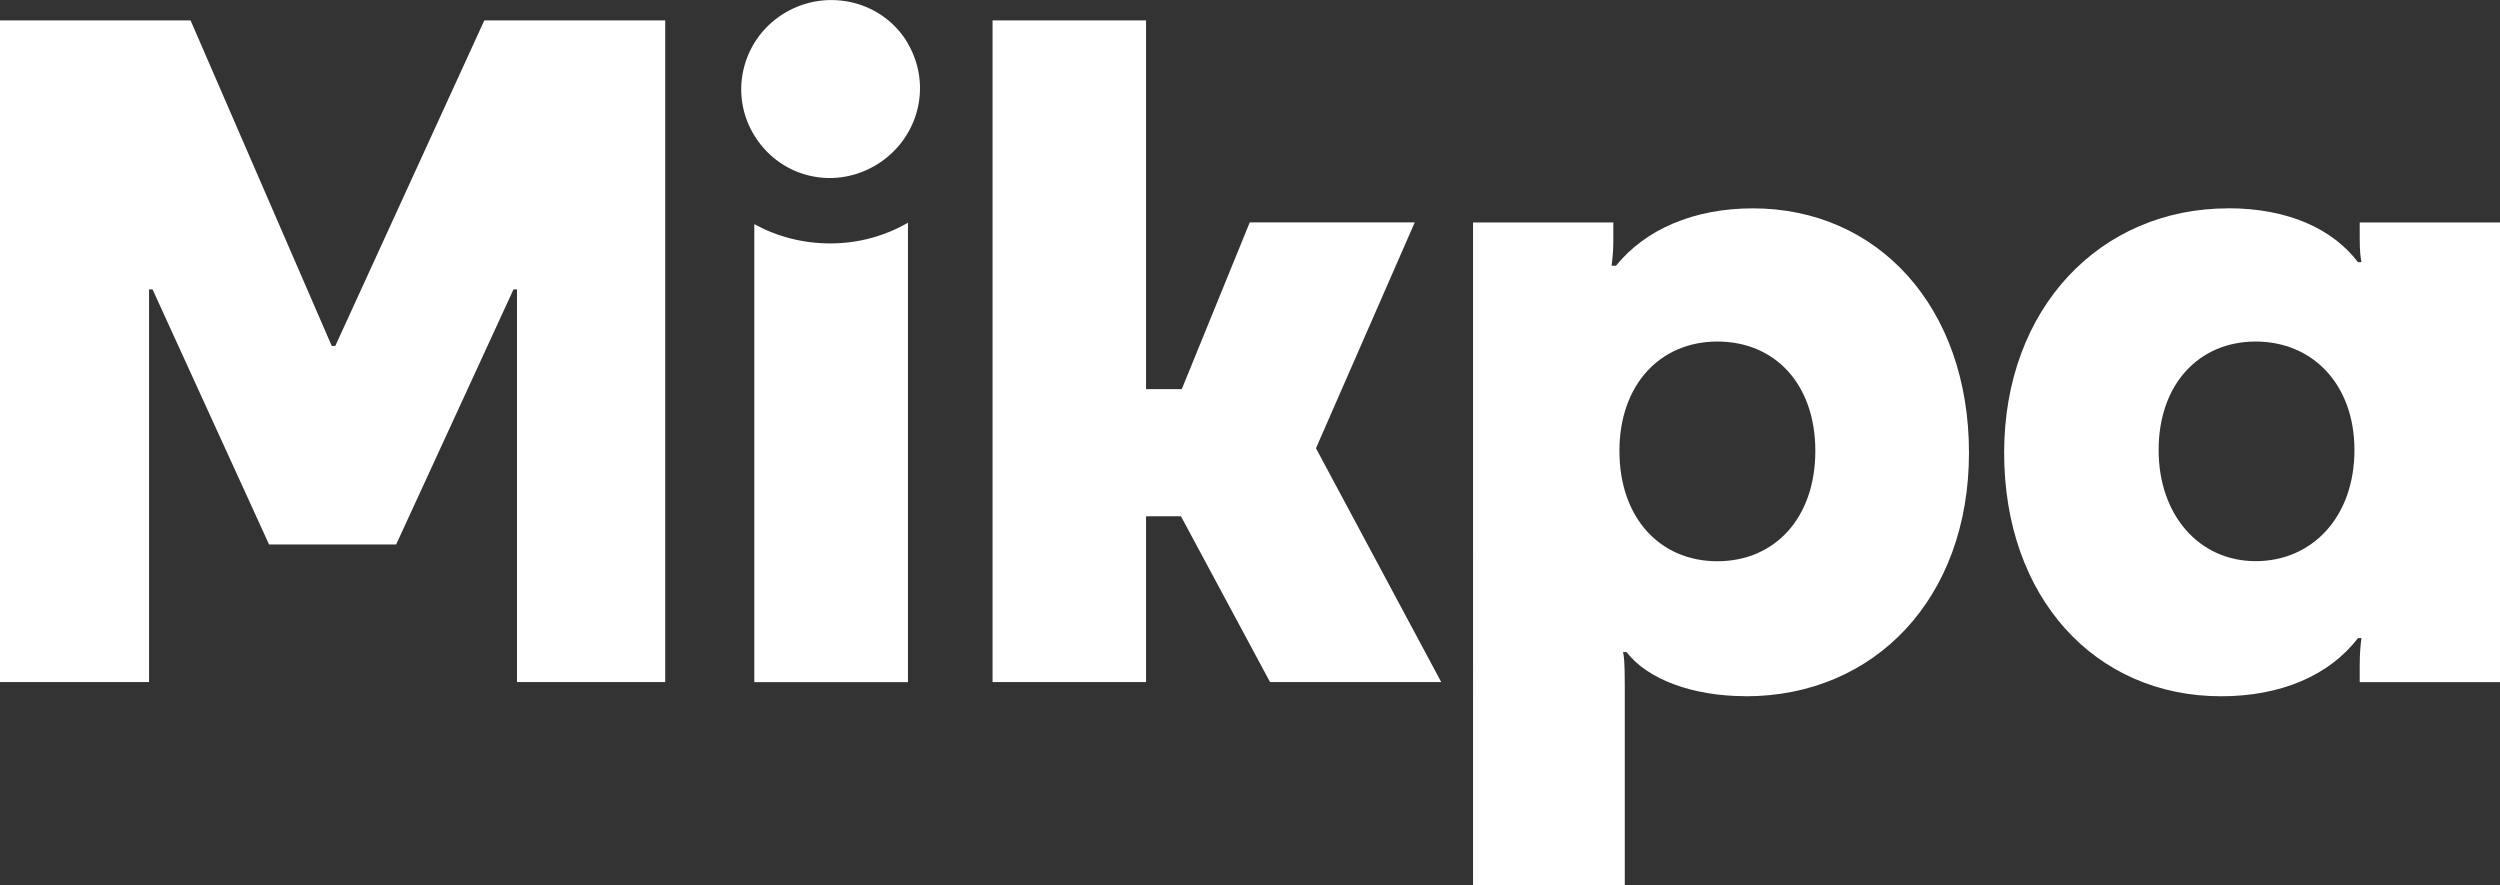 <?xml version="1.0" encoding="UTF-8"?>
<svg id="Layer_2" data-name="Layer 2" xmlns="http://www.w3.org/2000/svg" viewBox="0 0 299.38 105.98">
  <rect x="0" y="0" width="299.38" height="105.98" fill="#333333" stroke="none"/>
  <defs>
    <style>
      .cls-1 {
        stroke-width: 0px;
        fill: #fff;
      }
    </style>
  </defs>
  <g id="Livello_1" data-name="Livello 1">
    <g>
      <path class="cls-1" d="M99.43,29.15c-3.33,0-6.43-.84-9.1-2.31v54.85h18.4V26.67c-2.73,1.58-5.91,2.48-9.3,2.48Z"/>
      <path class="cls-1" d="M108.73,5.23c3.01,5.21,1.13,11.67-3.98,14.63-5.13,2.96-11.58,1.3-14.58-3.91-2.91-5.04-1.17-11.53,3.96-14.49,5.12-2.95,11.7-1.27,14.61,3.77Z"/>
      <path class="cls-1" d="M209.04,83.37c-6.34,0-11.73-2.01-14.26-5.28h-.42c.11.42.21,1.16.21,4.12v23.77h-18.17V26.64h16.8v2.22c0,1.27-.11,2.22-.21,2.96h.53c3.49-4.33,9.3-6.87,16.38-6.87,15,0,25.89,11.83,25.89,29.27s-11.31,29.16-26.73,29.16ZM193.93,54c0,8.03,4.86,13.21,11.73,13.21s11.73-5.18,11.73-13.21-4.86-13.1-11.73-13.1-11.73,5.18-11.73,13.1Z"/>
      <path class="cls-1" d="M141.42,61.82h-4.18v19.86h-18.38V2.44h18.38v44.16h4.28l8.14-19.97h19.76l-11.83,27.05,15,28h-20.5l-10.67-19.86Z"/>
      <path class="cls-1" d="M266.84,24.94c7.08,0,12.47,2.43,15.53,6.45h.42c-.11-.53-.21-1.27-.21-2.96v-1.79h16.8v55.05h-16.8v-2.01c0-1.48.11-2.54.21-3.27h-.42c-3.38,4.44-9.19,6.97-16.38,6.97-15.11,0-25.99-11.83-25.99-29.16s11.52-29.27,26.84-29.27ZM281.95,53.89c0-7.82-4.97-12.99-11.83-12.99s-11.62,5.18-11.62,12.99,4.86,13.31,11.62,13.31,11.83-5.28,11.83-13.31Z"/>
      <path class="cls-1" d="M32.22,65.2l-13.95-30.54h-.42v47.02H0V2.44h22.82l16.91,38.99h.42L58,2.44h21.66v79.24h-17.75v-47.02h-.42l-14.05,30.54h-15.21Z"/>
    </g>
  </g>
</svg>